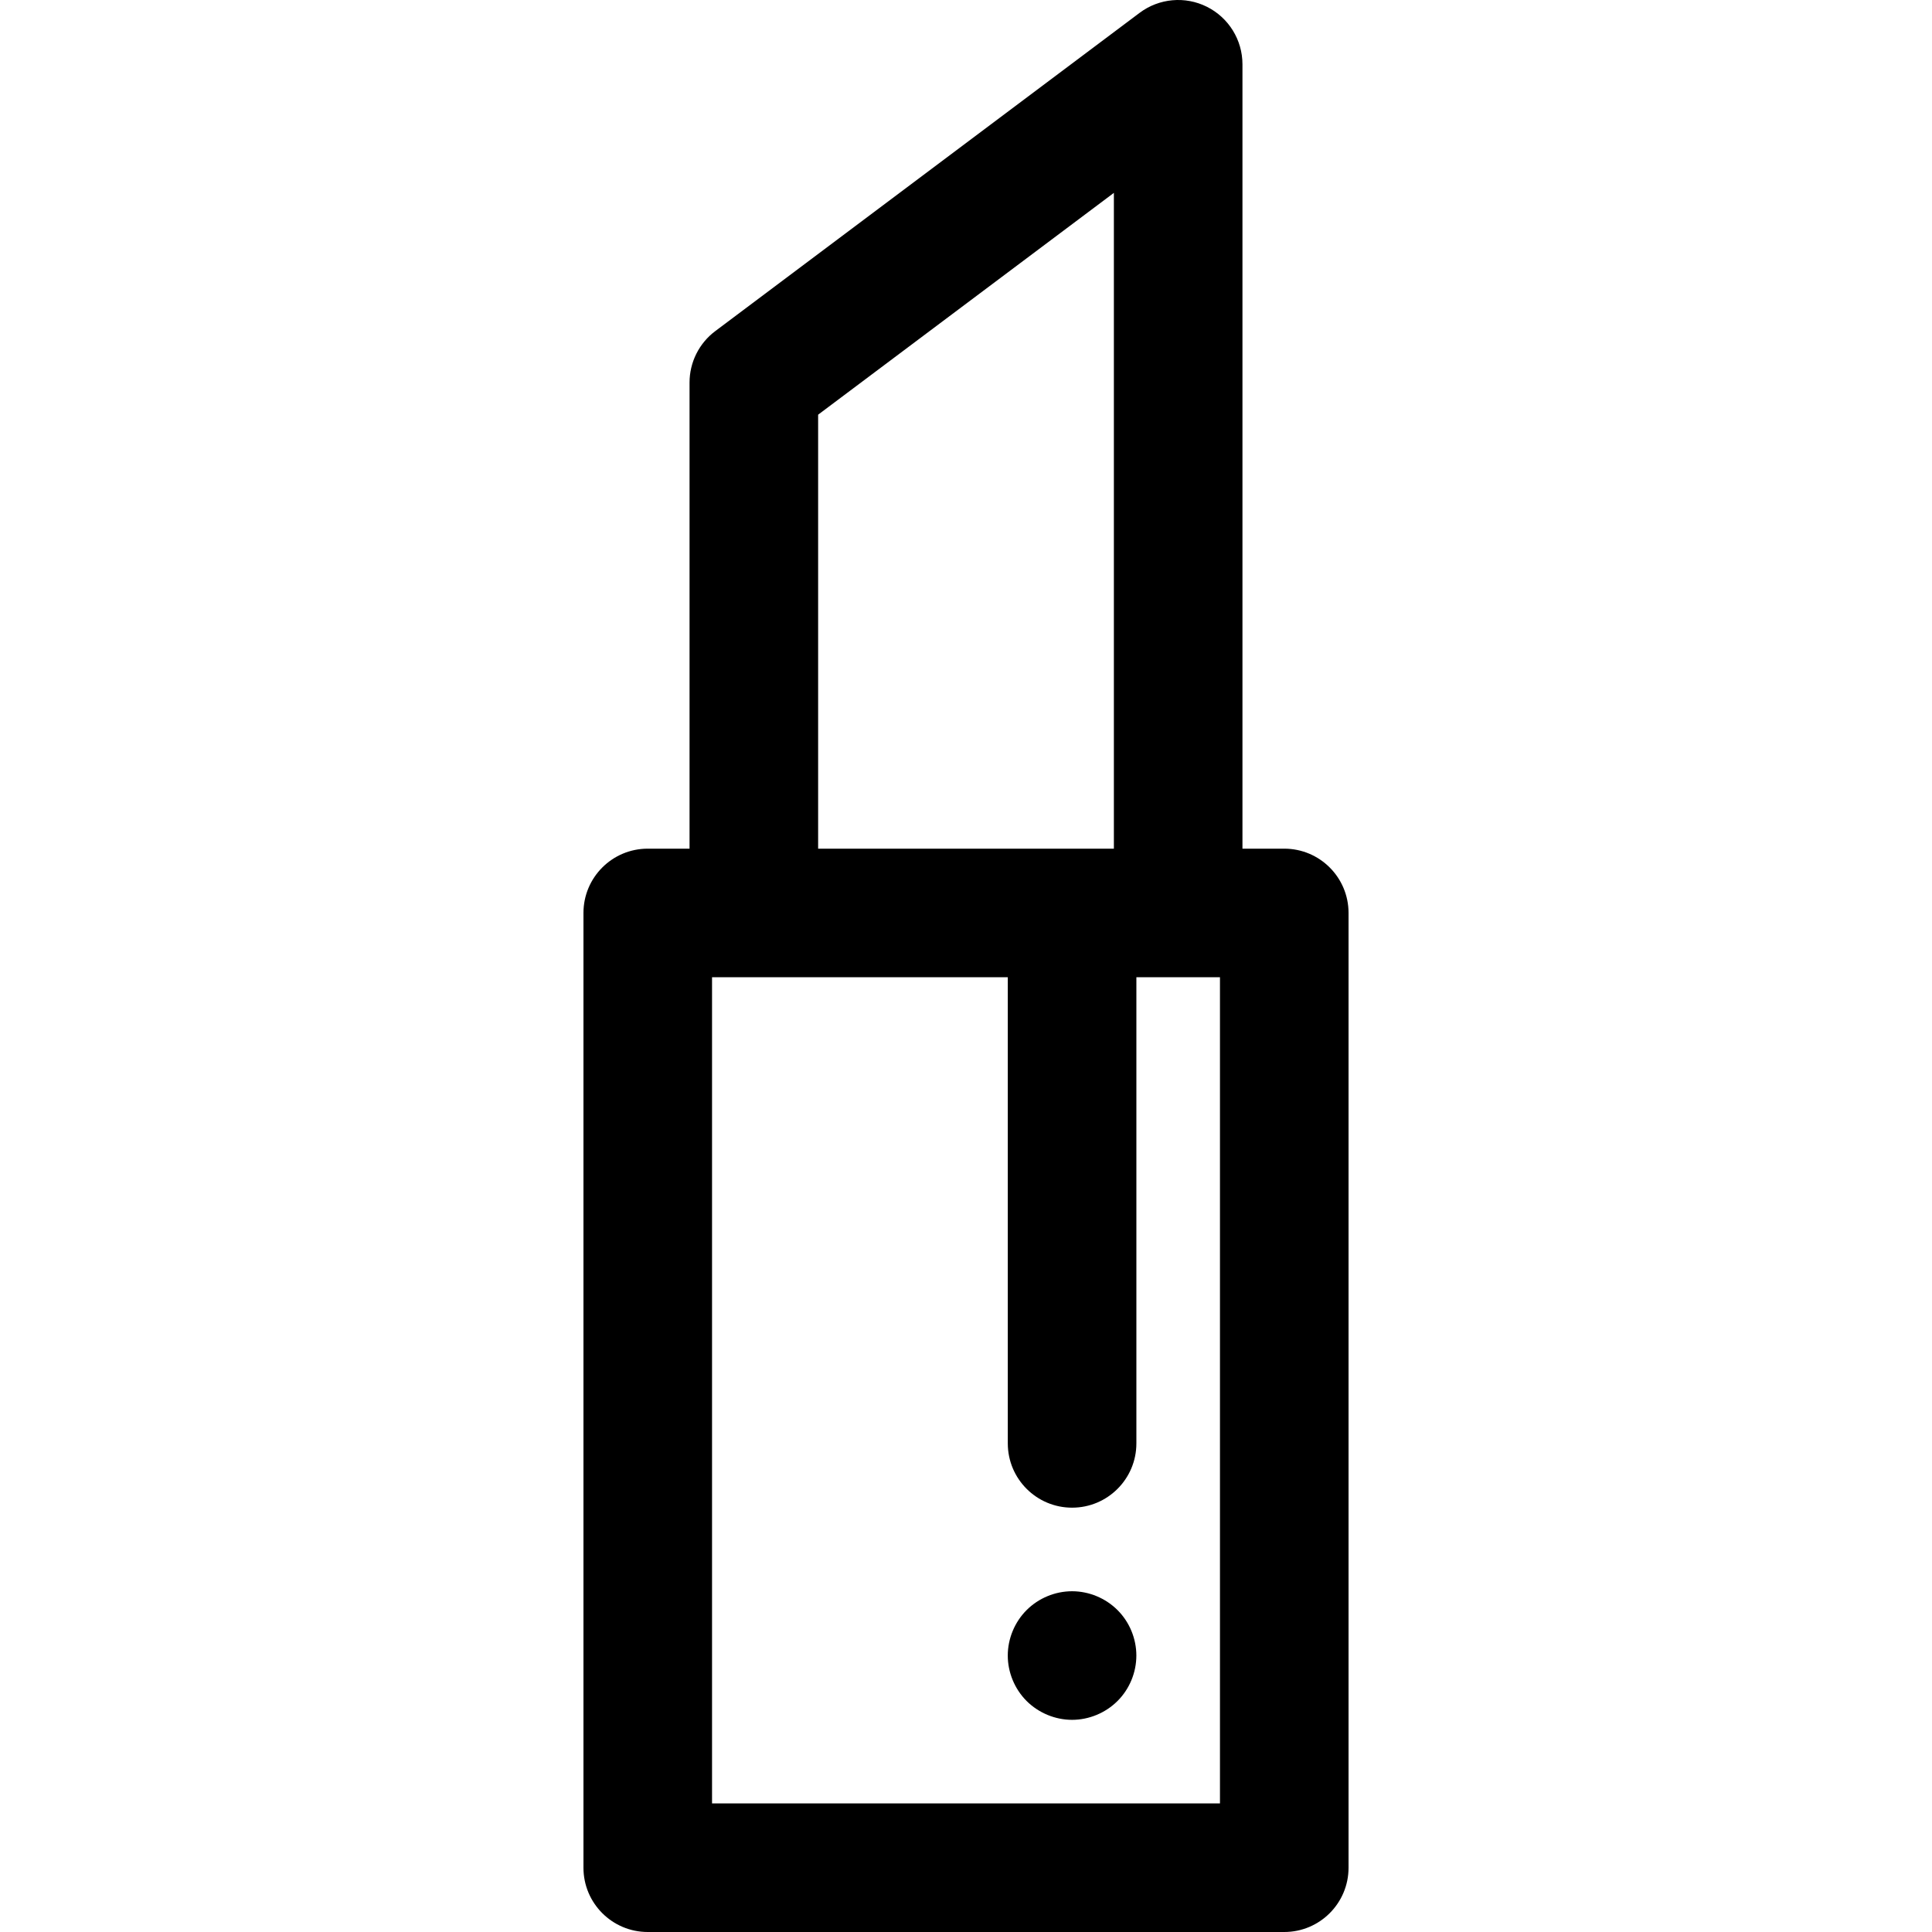 <?xml version='1.0' encoding='iso-8859-1'?>
<!DOCTYPE svg PUBLIC '-//W3C//DTD SVG 1.1//EN' 'http://www.w3.org/Graphics/SVG/1.1/DTD/svg11.dtd'>
<svg version="1.1" xmlns="http://www.w3.org/2000/svg" viewBox="0 0 297 297" xmlns:xlink="http://www.w3.org/1999/xlink" enable-background="new 0 0 297 297">
  <g>
    <path d="m197.424,130.463h-6.425v-120.579c0-3.744-2.114-7.166-5.464-8.841-3.347-1.674-7.354-1.313-10.35,0.934l-65.231,48.924c-2.488,1.866-3.953,4.796-3.953,7.906v71.656h-6.425c-5.458,0-9.883,4.425-9.883,9.883v146.771c0,5.458 4.425,9.884 9.883,9.884h97.848c5.458,0 9.883-4.426 9.883-9.884v-146.771c-2.84217e-14-5.458-4.425-9.883-9.883-9.883zm-71.656-66.714l45.465-34.099v100.813h-45.465v-66.714zm61.772,213.484h-78.08v-127.003h45.465v71.655c0,5.459 4.425,9.884 9.883,9.884 5.458,0 9.884-4.425 9.884-9.884v-71.655h12.849v127.003z"/>
    <path d="m164.805,244.617c-2.599,0-5.149,1.057-6.987,2.896-1.839,1.839-2.896,4.389-2.896,6.988 0,2.599 1.058,5.149 2.896,6.987 1.848,1.838 4.389,2.896 6.987,2.896 2.6,0 5.149-1.059 6.987-2.896 1.849-1.838 2.896-4.389 2.896-6.987 0-2.6-1.048-5.149-2.896-6.988-1.838-1.839-4.388-2.896-6.987-2.896z"/>
  </g>
</svg>
